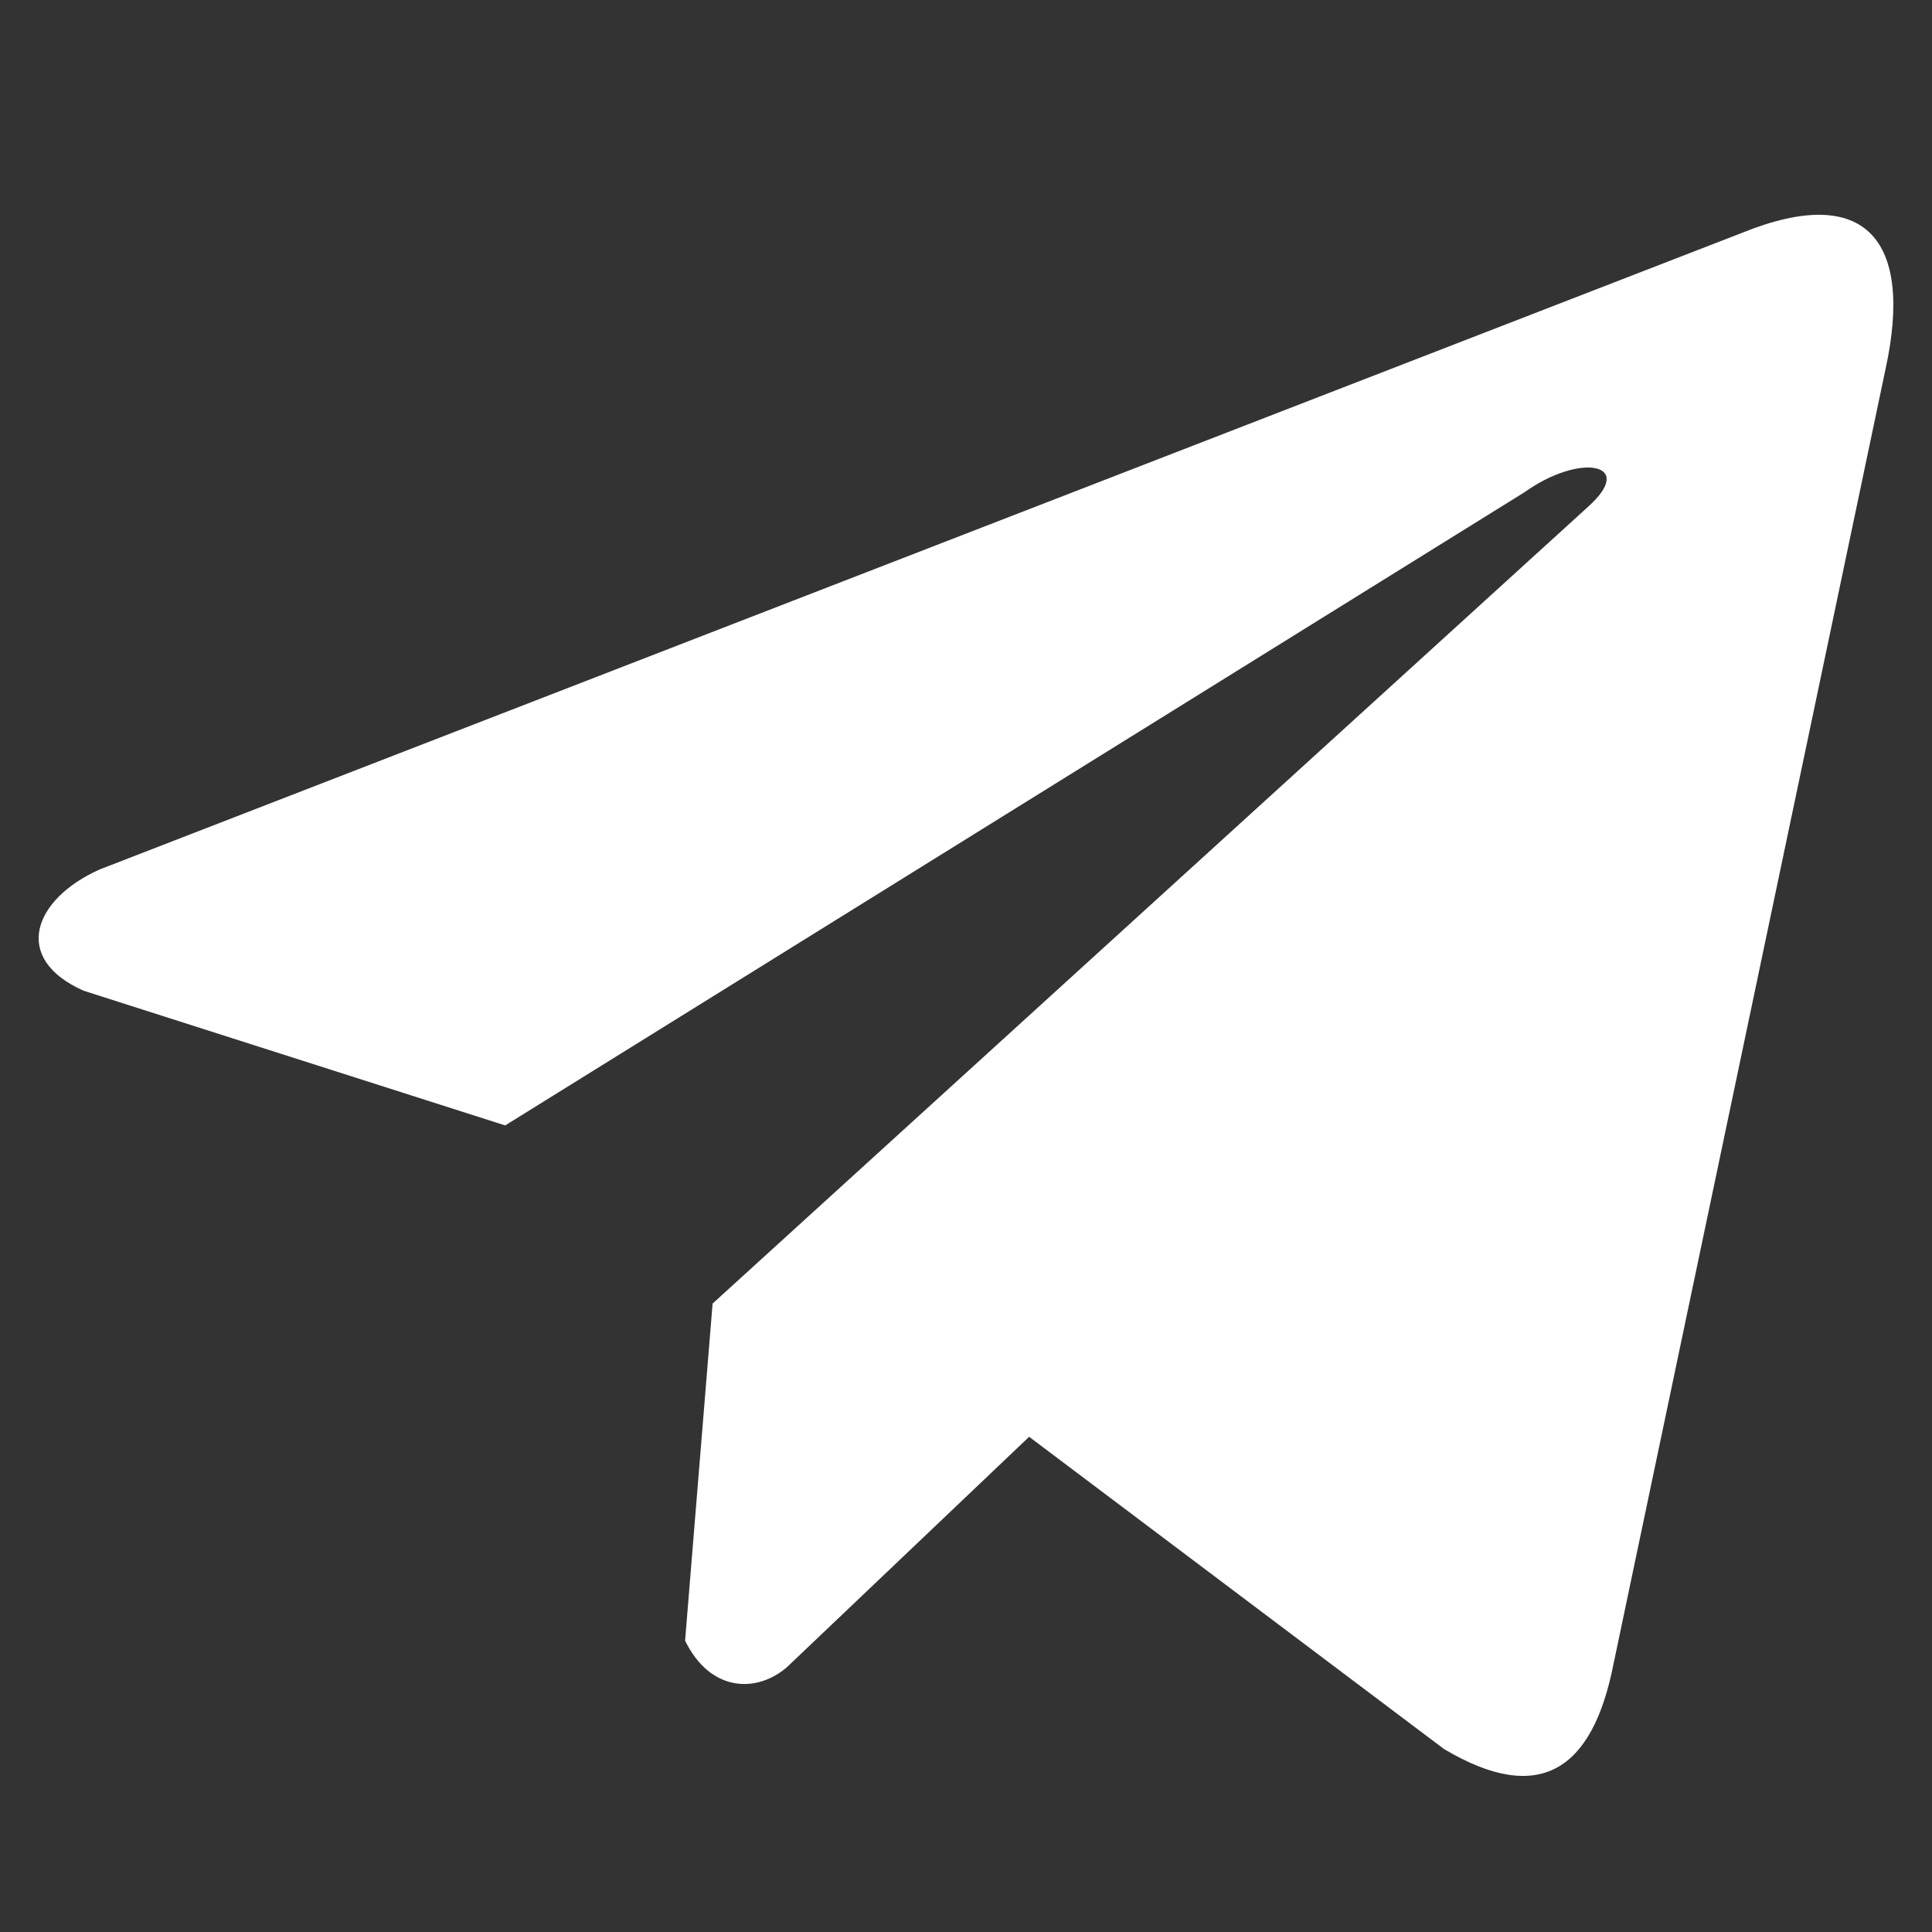 <svg width="25" height="25" viewBox="0 0 25 25" fill="none" xmlns="http://www.w3.org/2000/svg">
<rect x="0" y="0" width="25" height="25" fill="#333333" stroke="none"/>
<g clip-path="url(#clip0_1_492)">
<path d="M22.552 3.009L1.289 11.251C0.433 11.634 0.144 12.403 1.082 12.82L6.537 14.563L19.726 6.37C20.446 5.855 21.183 5.992 20.549 6.558L9.221 16.868L8.865 21.23C9.195 21.904 9.798 21.907 10.183 21.573L13.317 18.592L18.685 22.632C19.931 23.374 20.61 22.895 20.878 21.535L24.398 4.779C24.764 3.105 24.141 2.368 22.552 3.009Z" fill="white"/>
</g>
<defs>
<clipPath id="clip0_1_492">
<rect width="24" height="24" fill="white" transform="translate(0.5 0.88)"/>
</clipPath>
</defs>
</svg>
